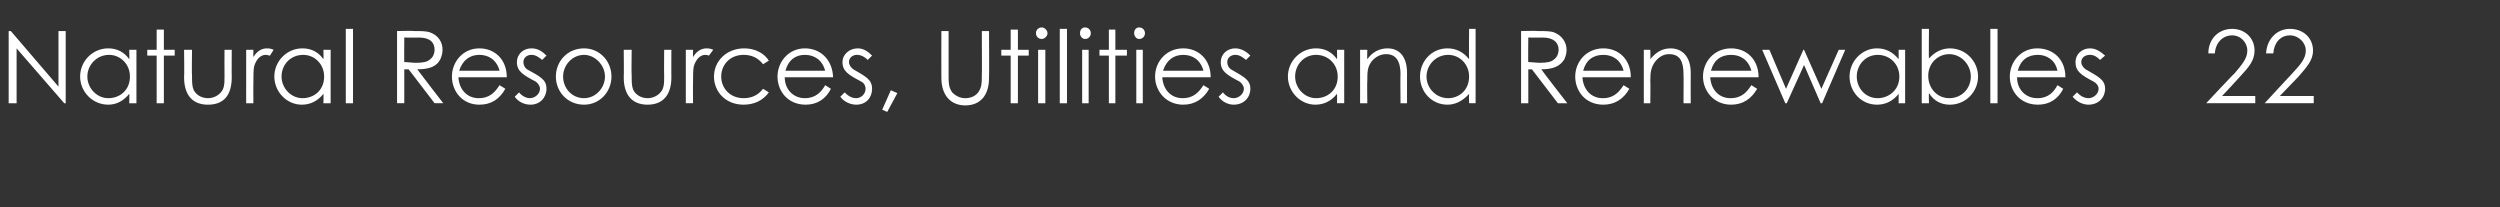 <?xml version="1.0" standalone="no"?><!DOCTYPE svg PUBLIC "-//W3C//DTD SVG 1.1//EN" "http://www.w3.org/Graphics/SVG/1.1/DTD/svg11.dtd"><svg xmlns="http://www.w3.org/2000/svg" version="1.1" width="346.3px" height="28.7px" viewBox="0 -4 346.3 28.7" style="top:-4px"><rect x="0" y="-4" width="346.3" height="28.7" fill="#333333" stroke="none"/><desc>Natural Resources, Utilities and Renewables 22</desc><defs/><g id="Polygon50939"><path d="m1.2 10.3v-10h.3L8.1 8V.3h1v10h-.2L2.3 2.7v7.6H1.2zm16.7-7.4h1v7.4h-1s.05-1.27 0-1.3c-.8 1-1.8 1.5-2.9 1.5c-2.2 0-3.9-1.8-3.9-3.9c0-2.1 1.7-3.9 3.9-3.9c1.2 0 2.2.5 2.9 1.5c.05.03 0-1.3 0-1.3zm-5.8 3.7c0 1.6 1.3 3 2.9 3c1.6 0 3-1.1 3-3c0-1.7-1.3-3-2.9-3c-1.7 0-3 1.4-3 3zM21.7.1h1v2.8h1.5v.8h-1.5v6.6h-1V3.7h-1.3v-.8h1.3V.1zm9.4 2.8h1s-.02 3.82 0 3.8c0 2.5-1.1 3.8-3.3 3.8c-2.1 0-3.3-1.3-3.3-3.8c.05.02 0-3.8 0-3.8h1.1s-.05 3.6 0 3.6c0 .8 0 1.4.2 1.9c.3.7 1.1 1.2 2 1.2c.7 0 1.3-.3 1.7-.7c.6-.6.6-1.3.6-2.4c-.02 0 0-3.6 0-3.6zm4 1c.5-.8 1.1-1.2 1.9-1.2c.4 0 .7.1.9.2l-.5.8c-.2 0-.3-.1-.6-.1c-.7 0-1.3.6-1.6 1.6c-.1.5-.1 1.3-.1 2.3c-.02-.02 0 2.8 0 2.8h-1V2.9h1s-.02 1.05 0 1zm9.7-1h1v7.4h-1s.04-1.27 0-1.3c-.8 1-1.8 1.5-3 1.5c-2.1 0-3.8-1.8-3.8-3.9c0-2.1 1.7-3.9 3.9-3.9c1.2 0 2.2.5 2.9 1.5c.04.03 0-1.3 0-1.3zM39 6.6c0 1.6 1.3 3 2.9 3c1.6 0 3-1.1 3-3c0-1.7-1.3-3-2.9-3c-1.8 0-3 1.4-3 3zM47.9 0h1v10.3h-1V0zm7.1.3s2.28-.05 2.3 0c1 0 1.8 0 2.3.2c1.1.4 1.7 1.3 1.7 2.4c0 .5-.1.8-.3 1.3c-.5 1-1.5 1.4-3.2 1.4c-.01.03 3.6 4.7 3.6 4.7h-1.2l-3.6-4.7h-.6v4.7h-1v-10zm1 .9s-.02 3.45 0 3.4c.5 0 1.1.1 1.6.1c.9 0 1.6-.1 2-.5c.4-.3.6-.8.6-1.3c0-1-.6-1.7-2.2-1.7c.04.03-2 0-2 0zm7.5 5.5c.1 1.7 1.2 2.9 2.8 2.9c1.6 0 2.3-.9 2.9-1.8l.8.5c-.8 1.4-1.9 2.2-3.6 2.2c-2.4 0-3.8-1.9-3.8-3.9c0-2 1.5-3.9 3.8-3.9c2.1 0 3.8 1.5 3.8 4h-6.7zm5.7-.9c-.4-1.5-1.5-2.2-2.8-2.2c-1.3 0-2.3.7-2.8 2.2h5.6zm2.7 3c.4.5 1 .8 1.5.8c.7 0 1.4-.6 1.4-1.3c0-.4-.3-.8-.6-1c-1.7-.9-2.6-1.4-2.6-2.7c0-1.1.9-1.9 2-1.9c.9 0 1.5.4 2.1 1l-.6.6c-.5-.4-.9-.7-1.5-.7c-.6 0-1.1.4-1.1 1c0 .4.2.8.5 1c1.8 1 2.7 1.4 2.7 2.7c0 1.2-.9 2.2-2.2 2.2c-.9 0-1.7-.4-2.2-1.1l.6-.6zm12.8-2.2c0 2.1-1.6 3.9-3.8 3.9c-2.3 0-3.9-1.8-3.9-3.9c0-2.1 1.6-3.9 3.9-3.9c2.2 0 3.8 1.8 3.8 3.9zm-6.7 0c0 1.6 1.2 3 2.9 3c1.6 0 2.9-1.4 2.9-3c0-1.6-1.4-3-2.9-3c-1.6 0-2.9 1.4-2.9 3zm14-3.7h1s-.02 3.82 0 3.8c0 2.5-1.2 3.8-3.3 3.8c-2.1 0-3.3-1.3-3.3-3.8c.04.02 0-3.8 0-3.8h1.1s-.05 3.6 0 3.6c0 .8 0 1.4.2 1.9c.3.7 1.1 1.2 2 1.2c.7 0 1.3-.3 1.7-.7c.6-.6.6-1.3.6-2.4c-.03 0 0-3.6 0-3.6zm4 1c.5-.8 1.1-1.2 1.9-1.2c.4 0 .7.1.9.2l-.6.8c-.1 0-.2-.1-.5-.1c-.7 0-1.3.6-1.6 1.6c-.1.5-.1 1.3-.1 2.3c-.02-.02 0 2.8 0 2.8h-1V2.9h1s-.02 1.05 0 1zm10.5 4.9c-.8 1.1-2 1.7-3.5 1.7c-2.5 0-4.1-1.8-4.1-3.9c0-2.1 1.7-3.9 4.2-3.9c1.4 0 2.7.6 3.4 1.7l-.8.5c-.7-.9-1.6-1.3-2.7-1.3c-1.9 0-3.1 1.4-3.1 3c0 1.6 1.2 3 3.1 3c1.1 0 2-.4 2.7-1.3l.8.5zm2.2-2.1c0 1.7 1.2 2.9 2.8 2.9c1.5 0 2.3-.9 2.8-1.8l.8.5c-.7 1.4-1.9 2.2-3.5 2.2c-2.5 0-3.9-1.9-3.9-3.9c0-2 1.5-3.9 3.8-3.9c2.1 0 3.8 1.5 3.9 4h-6.7zm5.6-.9c-.4-1.5-1.5-2.2-2.8-2.2c-1.3 0-2.3.7-2.7 2.2h5.5zm2.7 3c.5.5 1 .8 1.6.8c.7 0 1.3-.6 1.3-1.3c0-.4-.2-.8-.6-1c-1.7-.9-2.6-1.4-2.6-2.7c0-1.1 1-1.9 2.1-1.9c.8 0 1.4.4 2 1l-.6.6c-.4-.4-.9-.7-1.5-.7c-.6 0-1.1.4-1.1 1c0 .4.3.8.6 1c1.7 1 2.6 1.4 2.6 2.7c0 1.2-.8 2.2-2.2 2.2c-.8 0-1.7-.4-2.2-1.1l.6-.6zm6.4-.3l.9.4l-1.4 2.6l-.7-.3l1.2-2.7zM136 .3h1s.04 6.49 0 6.5c0 2.4-1.2 3.8-3.3 3.8c-2 0-3.3-1.4-3.3-3.8c-.02-.01 0-6.5 0-6.5h1v6.3c0 .8 0 1.5.5 2.2c.5.5 1.1.8 1.8.8c.8 0 1.4-.3 1.8-.8c.5-.7.5-1.4.5-2.2c.04.04 0-6.3 0-6.3zm4-.2h1v2.8h1.5v.8H141v6.6h-1V3.7h-1.3v-.8h1.3V.1zm3.8 2.8h1v7.4h-1V2.9zm1.3-2.3c0 .4-.4.8-.8.8c-.5 0-.8-.4-.8-.8c0-.5.4-.8.8-.8c.4 0 .8.4.8.8zm1.7-.6h1v10.3h-1V0zm3.1 2.9h.9v7.4h-.9V2.9zm1.2-2.3c0 .4-.3.8-.8.8c-.4 0-.7-.4-.7-.8c0-.5.3-.8.7-.8c.5 0 .8.4.8.8zm2.5-.5h.9v2.8h1.6v.8h-1.6v6.6h-.9V3.7h-1.3v-.8h1.3V.1zm3.8 2.8h.9v7.4h-.9V2.9zm1.2-2.3c0 .4-.3.8-.8.8c-.4 0-.7-.4-.7-.8c0-.5.3-.8.7-.8c.5 0 .8.4.8.8zm2.4 6.1c.1 1.7 1.2 2.9 2.8 2.9c1.6 0 2.3-.9 2.9-1.8l.8.5c-.8 1.4-2 2.2-3.6 2.2c-2.4 0-3.9-1.9-3.9-3.9c0-2 1.5-3.9 3.9-3.9c2.1 0 3.8 1.5 3.8 4H161zm5.7-.9c-.4-1.5-1.5-2.2-2.8-2.2c-1.3 0-2.3.7-2.8 2.2h5.6zm2.7 3c.4.5.9.8 1.5.8c.7 0 1.4-.6 1.4-1.3c0-.4-.3-.8-.6-1c-1.7-.9-2.6-1.4-2.6-2.7c0-1.1.9-1.9 2-1.9c.8 0 1.5.4 2.1 1l-.6.6c-.5-.4-.9-.7-1.5-.7c-.6 0-1.1.4-1.1 1c0 .4.2.8.5 1c1.7 1 2.7 1.4 2.7 2.7c0 1.2-.9 2.2-2.3 2.2c-.8 0-1.6-.4-2.1-1.1l.6-.6zm15.8-5.9h1v7.4h-1s.03-1.27 0-1.3c-.8 1-1.8 1.5-3 1.5c-2.1 0-3.8-1.8-3.8-3.9c0-2.1 1.7-3.9 3.9-3.9c1.2 0 2.2.5 2.9 1.5c.03.03 0-1.3 0-1.3zm-5.8 3.7c0 1.6 1.3 3 2.9 3c1.6 0 3-1.1 3-3c0-1.7-1.3-3-3-3c-1.7 0-2.9 1.4-2.9 3zm10-2.4c.7-1 1.7-1.5 2.8-1.5c1.6 0 2.7 1.1 2.7 3.4v4.2h-.9s-.04-4.04 0-4c0-1.8-.6-2.8-2-2.8c-.8 0-1.5.4-2 1c-.6.8-.6 1.5-.6 2.7c-.04-.02 0 3.1 0 3.1h-1V2.9h1s-.04 1.3 0 1.3zM203.5 9c-.9 1-1.9 1.5-3 1.5c-2.2 0-3.8-1.8-3.8-3.9c0-2.1 1.6-3.9 3.8-3.9c1.2 0 2.2.5 3 1.5c-.04.03 0-4.2 0-4.2h.9v10.3h-.9s-.04-1.27 0-1.3zm-5.9-2.4c0 1.6 1.3 3 3 3c1.5 0 2.9-1.1 2.9-3c0-1.7-1.3-3-2.9-3c-1.7 0-3 1.4-3 3zM210.7.3s2.26-.05 2.3 0c1 0 1.8 0 2.3.2c1 .4 1.7 1.3 1.7 2.4c0 .5-.1.8-.3 1.3c-.6 1-1.6 1.4-3.2 1.4c-.03.03 3.6 4.7 3.6 4.7h-1.3l-3.6-4.7h-.5v4.7h-1v-10zm1 .9s-.04 3.45 0 3.4c.5 0 1.1.1 1.6.1c.9 0 1.6-.1 2-.5c.4-.3.6-.8.6-1.3c0-1-.7-1.7-2.2-1.7c.02.03-2 0-2 0zm7.5 5.5c.1 1.7 1.2 2.9 2.8 2.9c1.6 0 2.3-.9 2.9-1.8l.8.5c-.8 1.4-2 2.2-3.6 2.2c-2.5 0-3.9-1.9-3.9-3.9c0-2 1.5-3.9 3.9-3.9c2.1 0 3.8 1.5 3.8 4h-6.7zm5.7-.9c-.4-1.5-1.5-2.2-2.8-2.2c-1.4 0-2.4.7-2.8 2.2h5.6zm3.7-1.6c.8-1 1.7-1.5 2.8-1.5c1.6 0 2.8 1.1 2.8 3.4c-.02.03 0 4.2 0 4.2h-1s.03-4.04 0-4c0-1.8-.5-2.8-2-2.8c-.8 0-1.4.4-1.9 1c-.6.8-.7 1.5-.7 2.7c.04-.02 0 3.1 0 3.1h-.9V2.9h.9s.04 1.3 0 1.3zm8.3 2.5c.1 1.7 1.2 2.9 2.8 2.9c1.6 0 2.3-.9 2.9-1.8l.8.5c-.8 1.4-2 2.2-3.6 2.2c-2.4 0-3.9-1.9-3.9-3.9c0-2 1.5-3.9 3.9-3.9c2.1 0 3.8 1.5 3.8 4h-6.7zm5.7-.9c-.4-1.5-1.5-2.2-2.8-2.2c-1.4 0-2.4.7-2.8 2.2h5.6zm1.5-2.9h1l2.3 5.4l2.4-5.4h.1l2.4 5.4l2.4-5.4h.9l-3.2 7.4h-.2L249.9 5l-2.4 5.3h-.2l-3.2-7.4zm18.9 0h.9v7.4h-.9V9c-.8 1-1.8 1.5-3 1.5c-2.2 0-3.8-1.8-3.8-3.9c0-2.1 1.7-3.9 3.8-3.9c1.2 0 2.2.5 3 1.5V2.9zm-5.8 3.7c0 1.6 1.2 3 2.9 3c1.5 0 3-1.1 3-3c0-1.7-1.3-3-3-3c-1.7 0-2.9 1.4-2.9 3zm10 3.7h-1V0h1s-.04 4.14 0 4.1c.8-.9 1.8-1.4 2.9-1.4c2.2 0 3.9 1.8 3.9 3.9c0 2.1-1.7 3.9-3.9 3.9c-1.2 0-2.2-.5-2.9-1.6c-.04.03 0 1.4 0 1.4zm5.8-3.7c0-1.6-1.3-3.1-3-3.1c-1.5 0-2.9 1.2-2.9 3c0 1.8 1.3 3.1 2.9 3.1c1.8 0 3-1.4 3-3zm2.7-6.6h1v10.3h-1V0zm3.7 6.7c0 1.7 1.2 2.9 2.8 2.9c1.6 0 2.3-.9 2.8-1.8l.8.5c-.7 1.4-1.9 2.2-3.5 2.2c-2.5 0-3.9-1.9-3.9-3.9c0-2 1.5-3.9 3.8-3.9c2.2 0 3.9 1.5 3.9 4h-6.7zm5.6-.9c-.3-1.5-1.5-2.2-2.7-2.2c-1.4 0-2.4.7-2.8 2.2h5.5zm2.7 3c.5.5 1 .8 1.6.8c.7 0 1.4-.6 1.4-1.3c0-.4-.3-.8-.7-1c-1.7-.9-2.5-1.4-2.5-2.7c0-1.1.9-1.9 2-1.9c.8 0 1.4.4 2.1 1l-.7.6c-.4-.4-.8-.7-1.4-.7c-.7 0-1.2.4-1.2 1c0 .4.3.8.6 1c1.7 1 2.7 1.4 2.7 2.7c0 1.2-.9 2.2-2.3 2.2c-.8 0-1.6-.4-2.2-1.1l.6-.6zm21.8-2.6c1.1-1.3 1.8-2.1 1.8-3.2c0-1.1-.9-2.1-2.1-2.1c-1.3 0-2.3 1-2.4 2.5h-.9c0-2 1.4-3.4 3.3-3.4c1.8 0 3.1 1.3 3.1 3c0 1.4-.8 2.3-2 3.6c0 .04-2.5 2.7-2.5 2.7h4.6v1h-6.8s3.86-4.14 3.9-4.1zm8 0c1.2-1.3 1.9-2.1 1.9-3.2c0-1.1-1-2.1-2.2-2.1c-1.3 0-2.2 1-2.3 2.5h-1c.1-2 1.5-3.4 3.3-3.4c1.9 0 3.2 1.3 3.2 3c0 1.4-.9 2.3-2 3.6l-2.6 2.7h4.7v1h-6.8s3.82-4.14 3.8-4.1z" stroke="none" fill="#fff"/></g></svg>